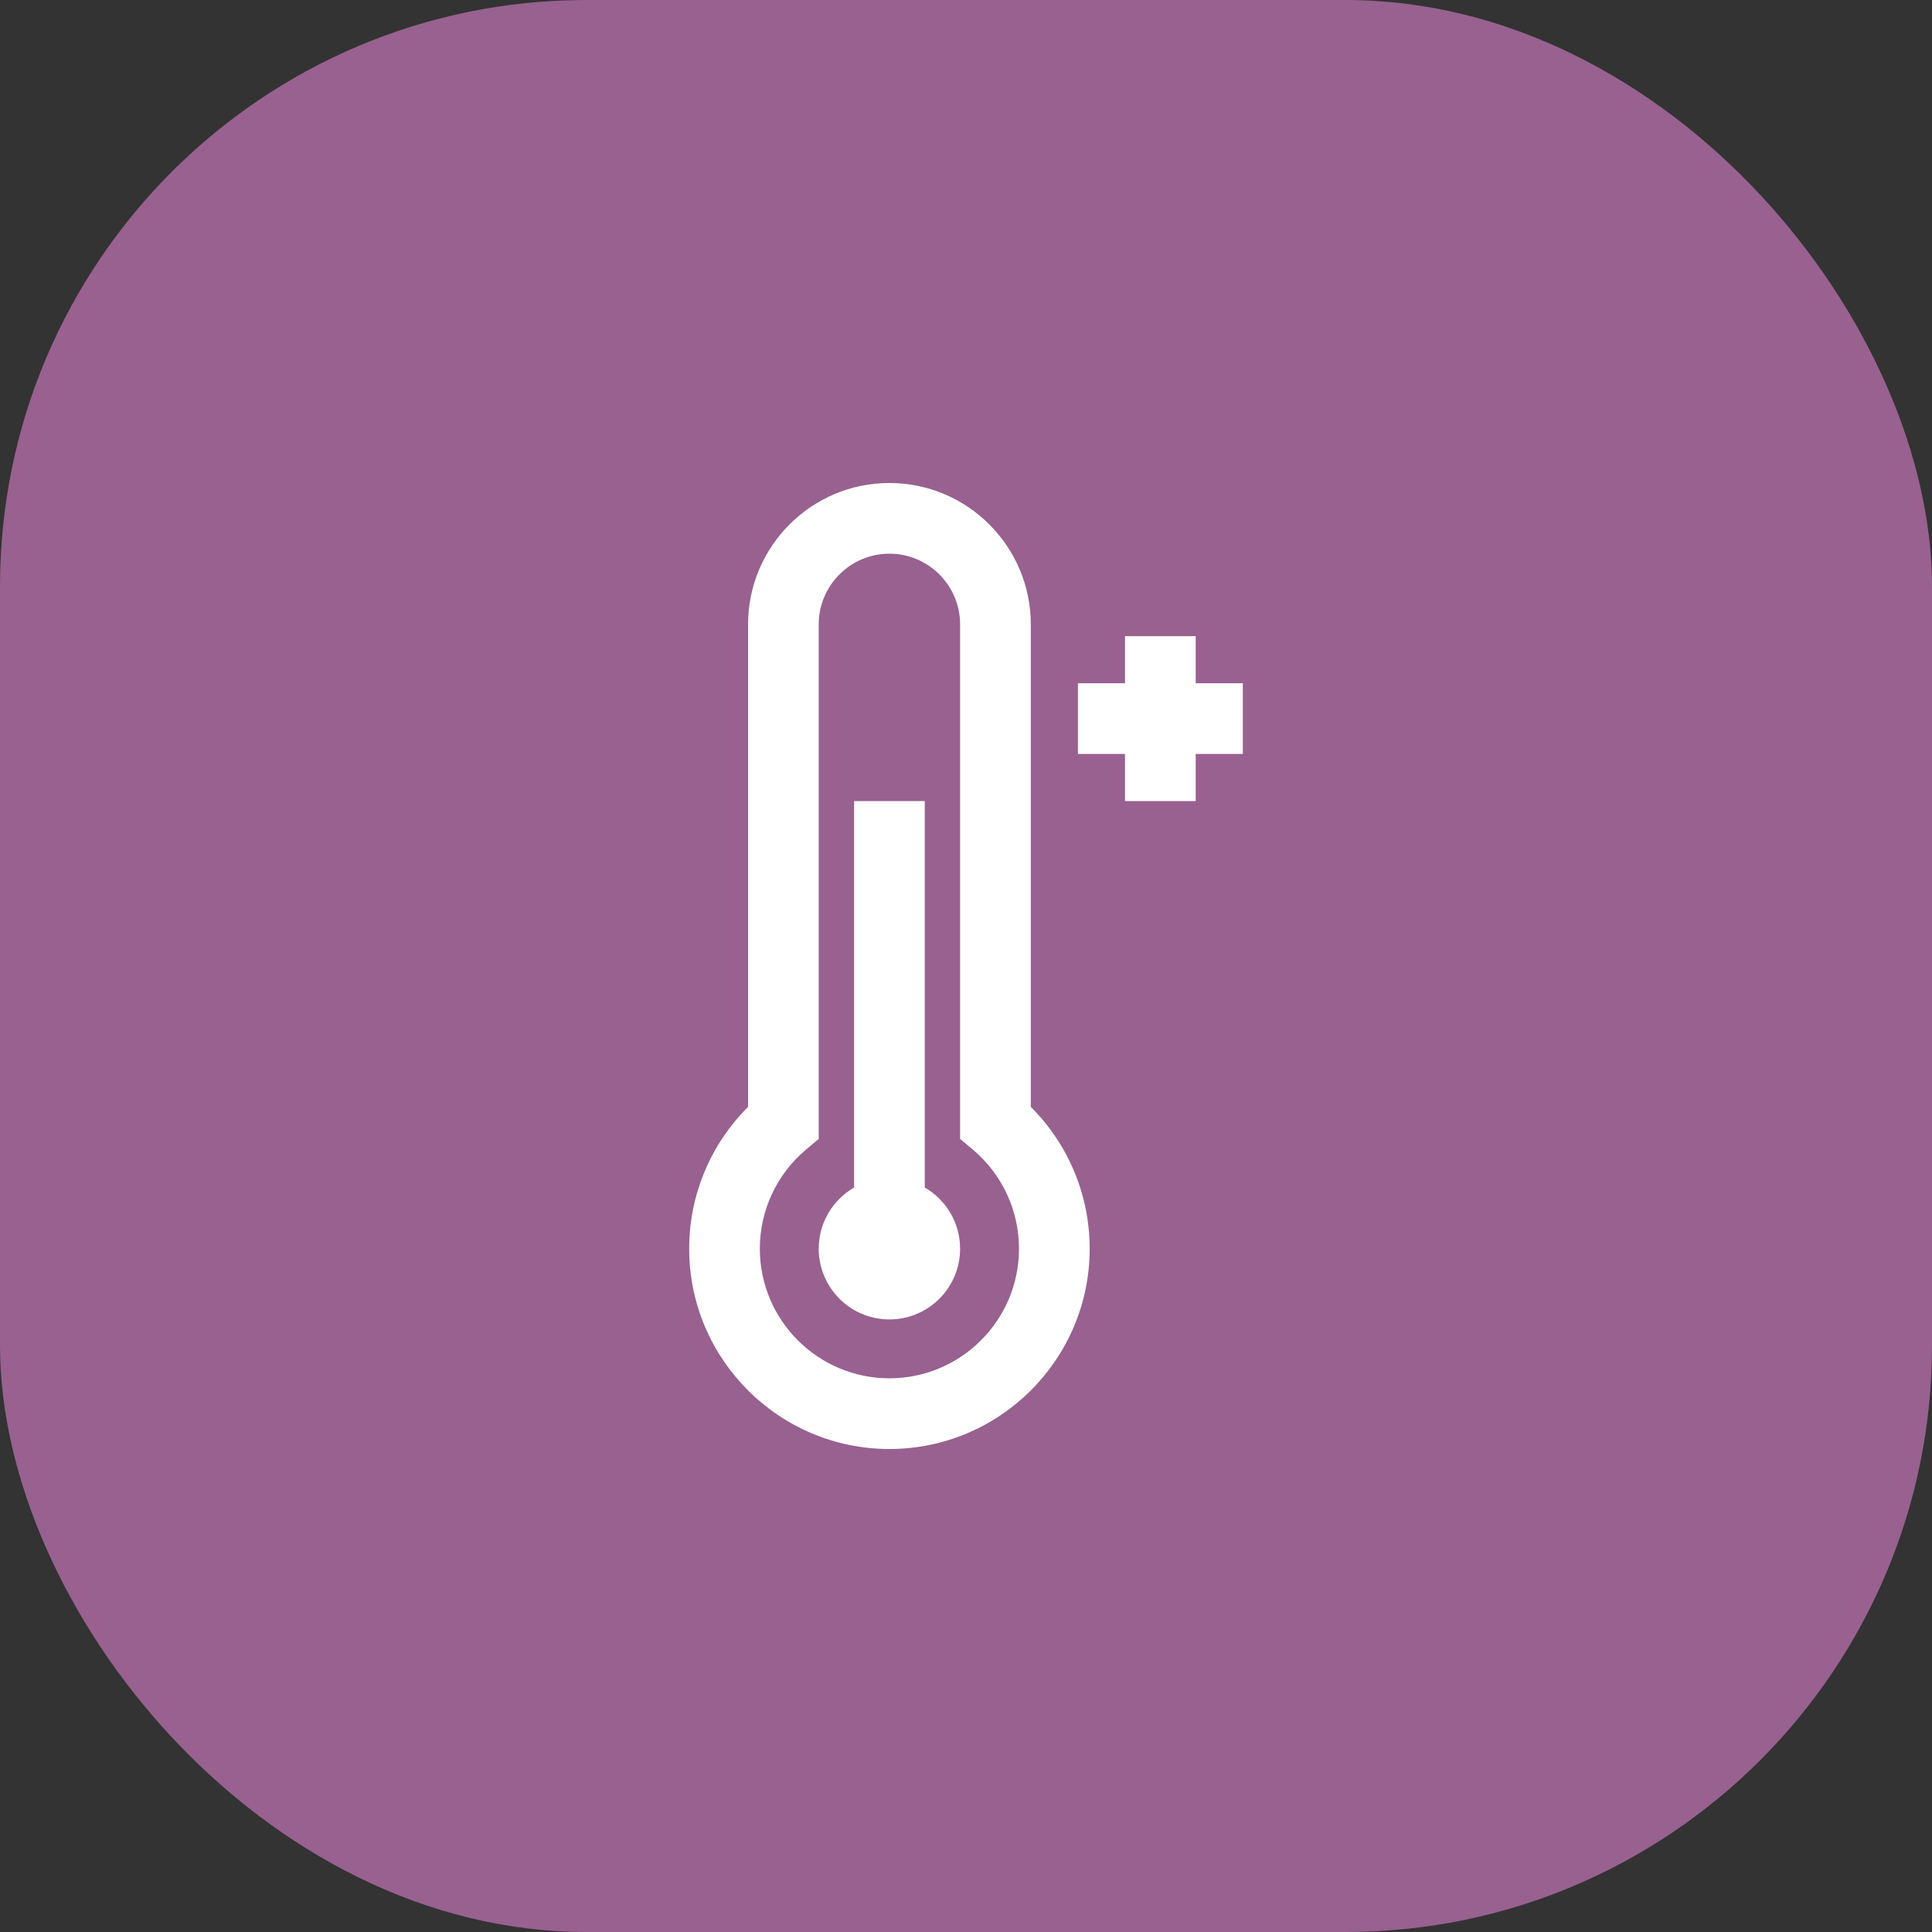 <svg width="56" height="56" viewBox="0 0 56 56" fill="none" xmlns="http://www.w3.org/2000/svg">
<rect x="0" y="0" width="56" height="56" fill="#333333" stroke="none"/>
<rect width="56" height="56" rx="17" fill="#986190"/>
<path d="M25.78 14C28.04 14 29.878 15.838 29.878 18.098V32.084C30.968 33.17 31.585 34.643 31.585 36.195C31.585 39.396 28.981 42 25.78 42C22.58 42 19.976 39.396 19.976 36.195C19.976 34.643 20.592 33.17 21.683 32.084V18.098C21.683 15.838 23.521 14 25.78 14ZM25.78 16.049C24.651 16.049 23.731 16.968 23.731 18.098V33.012L23.366 33.318C22.513 34.035 22.024 35.084 22.024 36.195C22.024 38.266 23.709 39.951 25.78 39.951C27.851 39.951 29.536 38.266 29.536 36.195C29.536 35.084 29.047 34.035 28.194 33.318L27.829 33.012V18.098C27.829 16.968 26.91 16.049 25.78 16.049ZM26.805 34.421C27.417 34.775 27.829 35.437 27.829 36.195C27.829 37.327 26.912 38.244 25.78 38.244C24.649 38.244 23.732 37.327 23.731 36.195C23.731 35.437 24.144 34.775 24.756 34.421V23.22H26.805V34.421ZM34.658 18.439V19.805H36.024V21.854H34.658V23.22H32.609V21.854H31.244V19.805H32.609V18.439H34.658Z" fill="white"/>
</svg>
